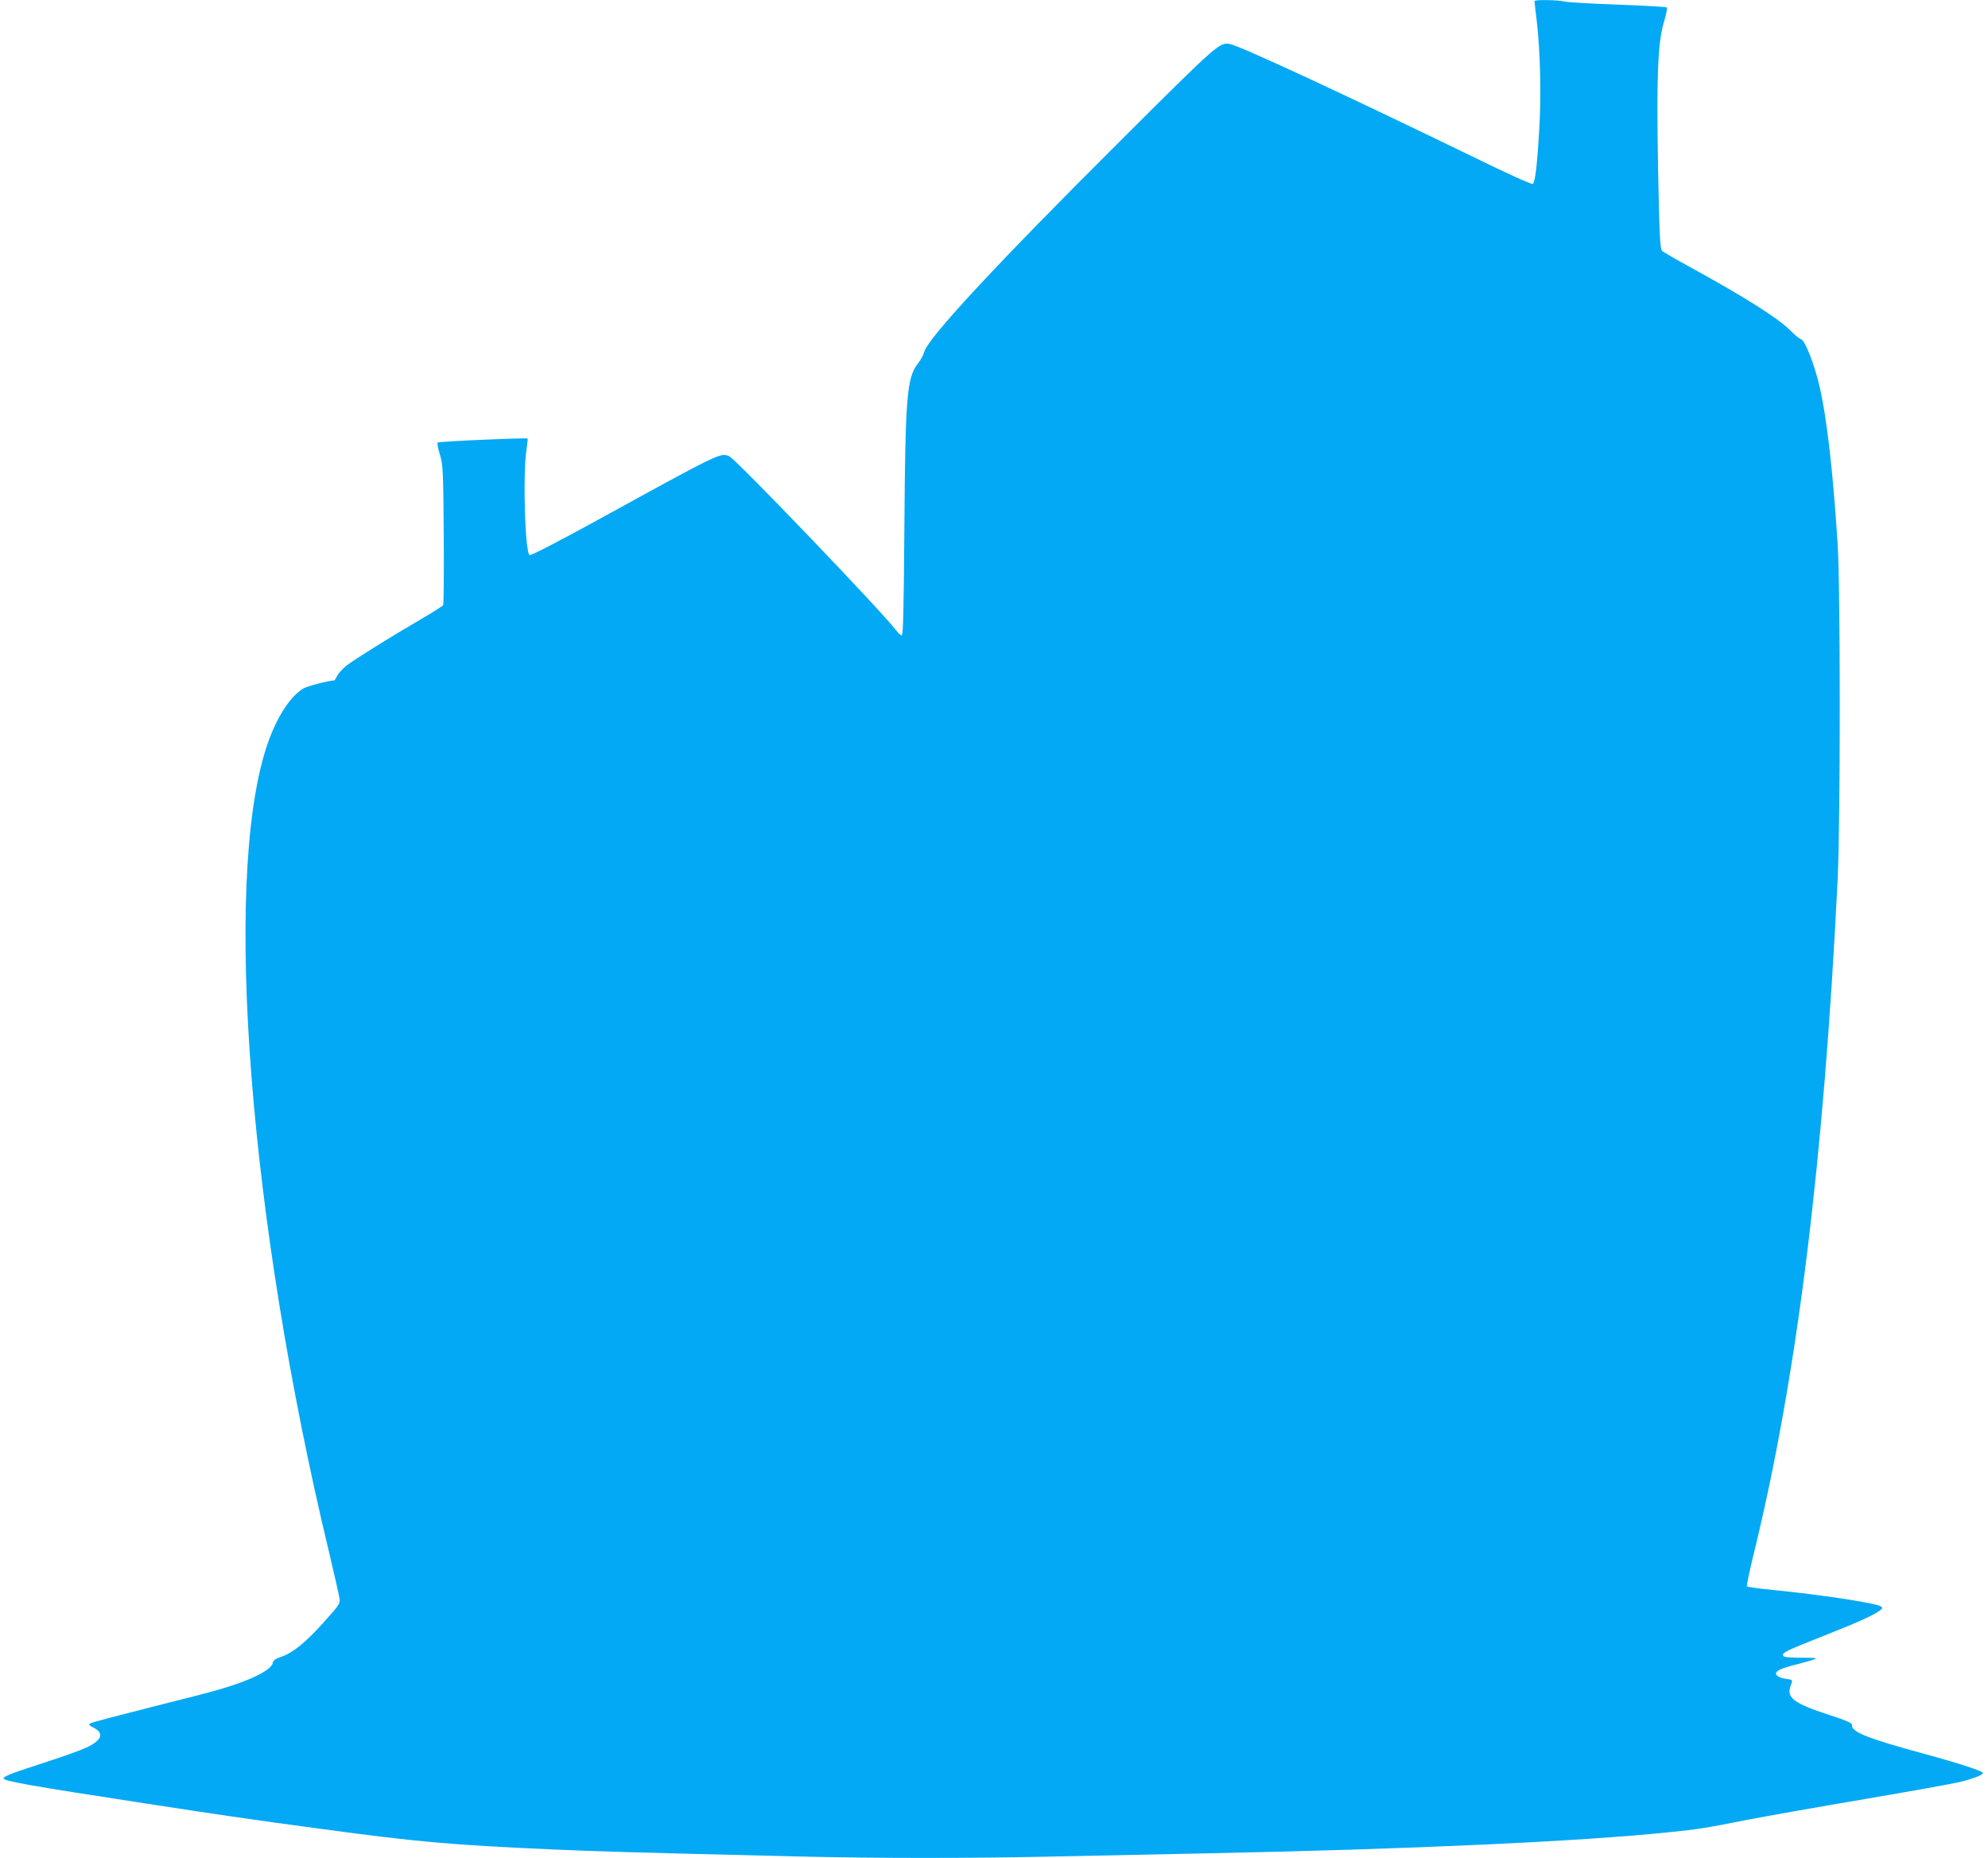 <?xml version="1.0" standalone="no"?>
<!DOCTYPE svg PUBLIC "-//W3C//DTD SVG 20010904//EN"
 "http://www.w3.org/TR/2001/REC-SVG-20010904/DTD/svg10.dtd">
<svg version="1.0" xmlns="http://www.w3.org/2000/svg"
 width="1280pt" height="1196pt" viewBox="0 0 1280 1196"
 preserveAspectRatio="xMidYMid meet">
<g transform="translate(0,1196) scale(0.1,-0.1)"
fill="#03a9f4" stroke="none">
<path d="M9880 11953 c0 -5 7 -64 15 -132 22 -192 29 -463 16 -691 -13 -222
-26 -339 -41 -354 -6 -6 -166 67 -422 192 -793 385 -1461 695 -1527 708 -68
14 -75 8 -719 -634 -790 -787 -1226 -1257 -1251 -1347 -5 -19 -23 -53 -40 -74
-72 -91 -82 -211 -88 -1053 -4 -535 -8 -698 -17 -698 -7 0 -23 15 -36 32 -86
116 -1036 1107 -1076 1122 -57 22 -57 22 -847 -412 -270 -148 -432 -231 -438
-225 -29 29 -43 516 -20 672 6 41 10 76 8 78 -7 6 -572 -18 -579 -26 -4 -4 2
-38 14 -76 20 -66 22 -93 25 -515 2 -245 0 -450 -4 -456 -4 -6 -75 -51 -158
-99 -187 -109 -406 -246 -462 -288 -23 -18 -50 -47 -60 -64 -10 -18 -18 -33
-19 -33 -33 0 -178 -37 -201 -52 -91 -55 -182 -203 -241 -388 -276 -873 -106
-3038 405 -5165 35 -148 67 -286 69 -305 5 -33 -2 -42 -100 -151 -117 -131
-202 -200 -275 -224 -37 -12 -51 -22 -55 -41 -12 -46 -142 -111 -343 -169 -48
-15 -250 -67 -447 -116 -198 -50 -369 -95 -380 -101 -18 -10 -17 -12 16 -29
70 -36 55 -80 -44 -128 -35 -16 -148 -57 -253 -91 -228 -74 -278 -93 -282
-107 -6 -17 163 -47 912 -162 533 -82 688 -104 1140 -165 604 -82 827 -102
1476 -131 301 -13 491 -19 1569 -45 514 -13 1156 -13 1700 0 234 5 668 14 965
20 1288 26 2392 76 2965 136 188 19 230 26 503 80 126 24 468 85 760 134 293
50 567 99 611 110 99 26 149 47 142 59 -9 13 -159 62 -376 121 -373 102 -470
141 -466 186 1 13 -33 28 -148 65 -223 73 -274 110 -248 183 16 44 17 43 -29
49 -23 3 -48 12 -56 20 -23 23 5 42 99 66 189 50 187 49 56 50 -97 1 -118 4
-118 16 0 19 18 28 275 130 218 86 311 129 350 159 17 13 18 17 6 25 -34 22
-395 77 -696 106 -88 9 -163 19 -167 23 -3 4 16 97 43 207 278 1132 452 2526
541 4345 18 363 18 1868 0 2155 -29 462 -70 821 -118 1023 -32 138 -92 290
-117 298 -11 3 -43 29 -71 58 -83 82 -296 216 -661 416 -82 45 -157 88 -164
96 -12 11 -17 100 -25 516 -11 599 -3 822 38 958 14 47 22 88 18 92 -4 4 -145
12 -312 18 -168 6 -323 15 -345 20 -47 11 -195 13 -195 3z"/>
</g>
</svg>

